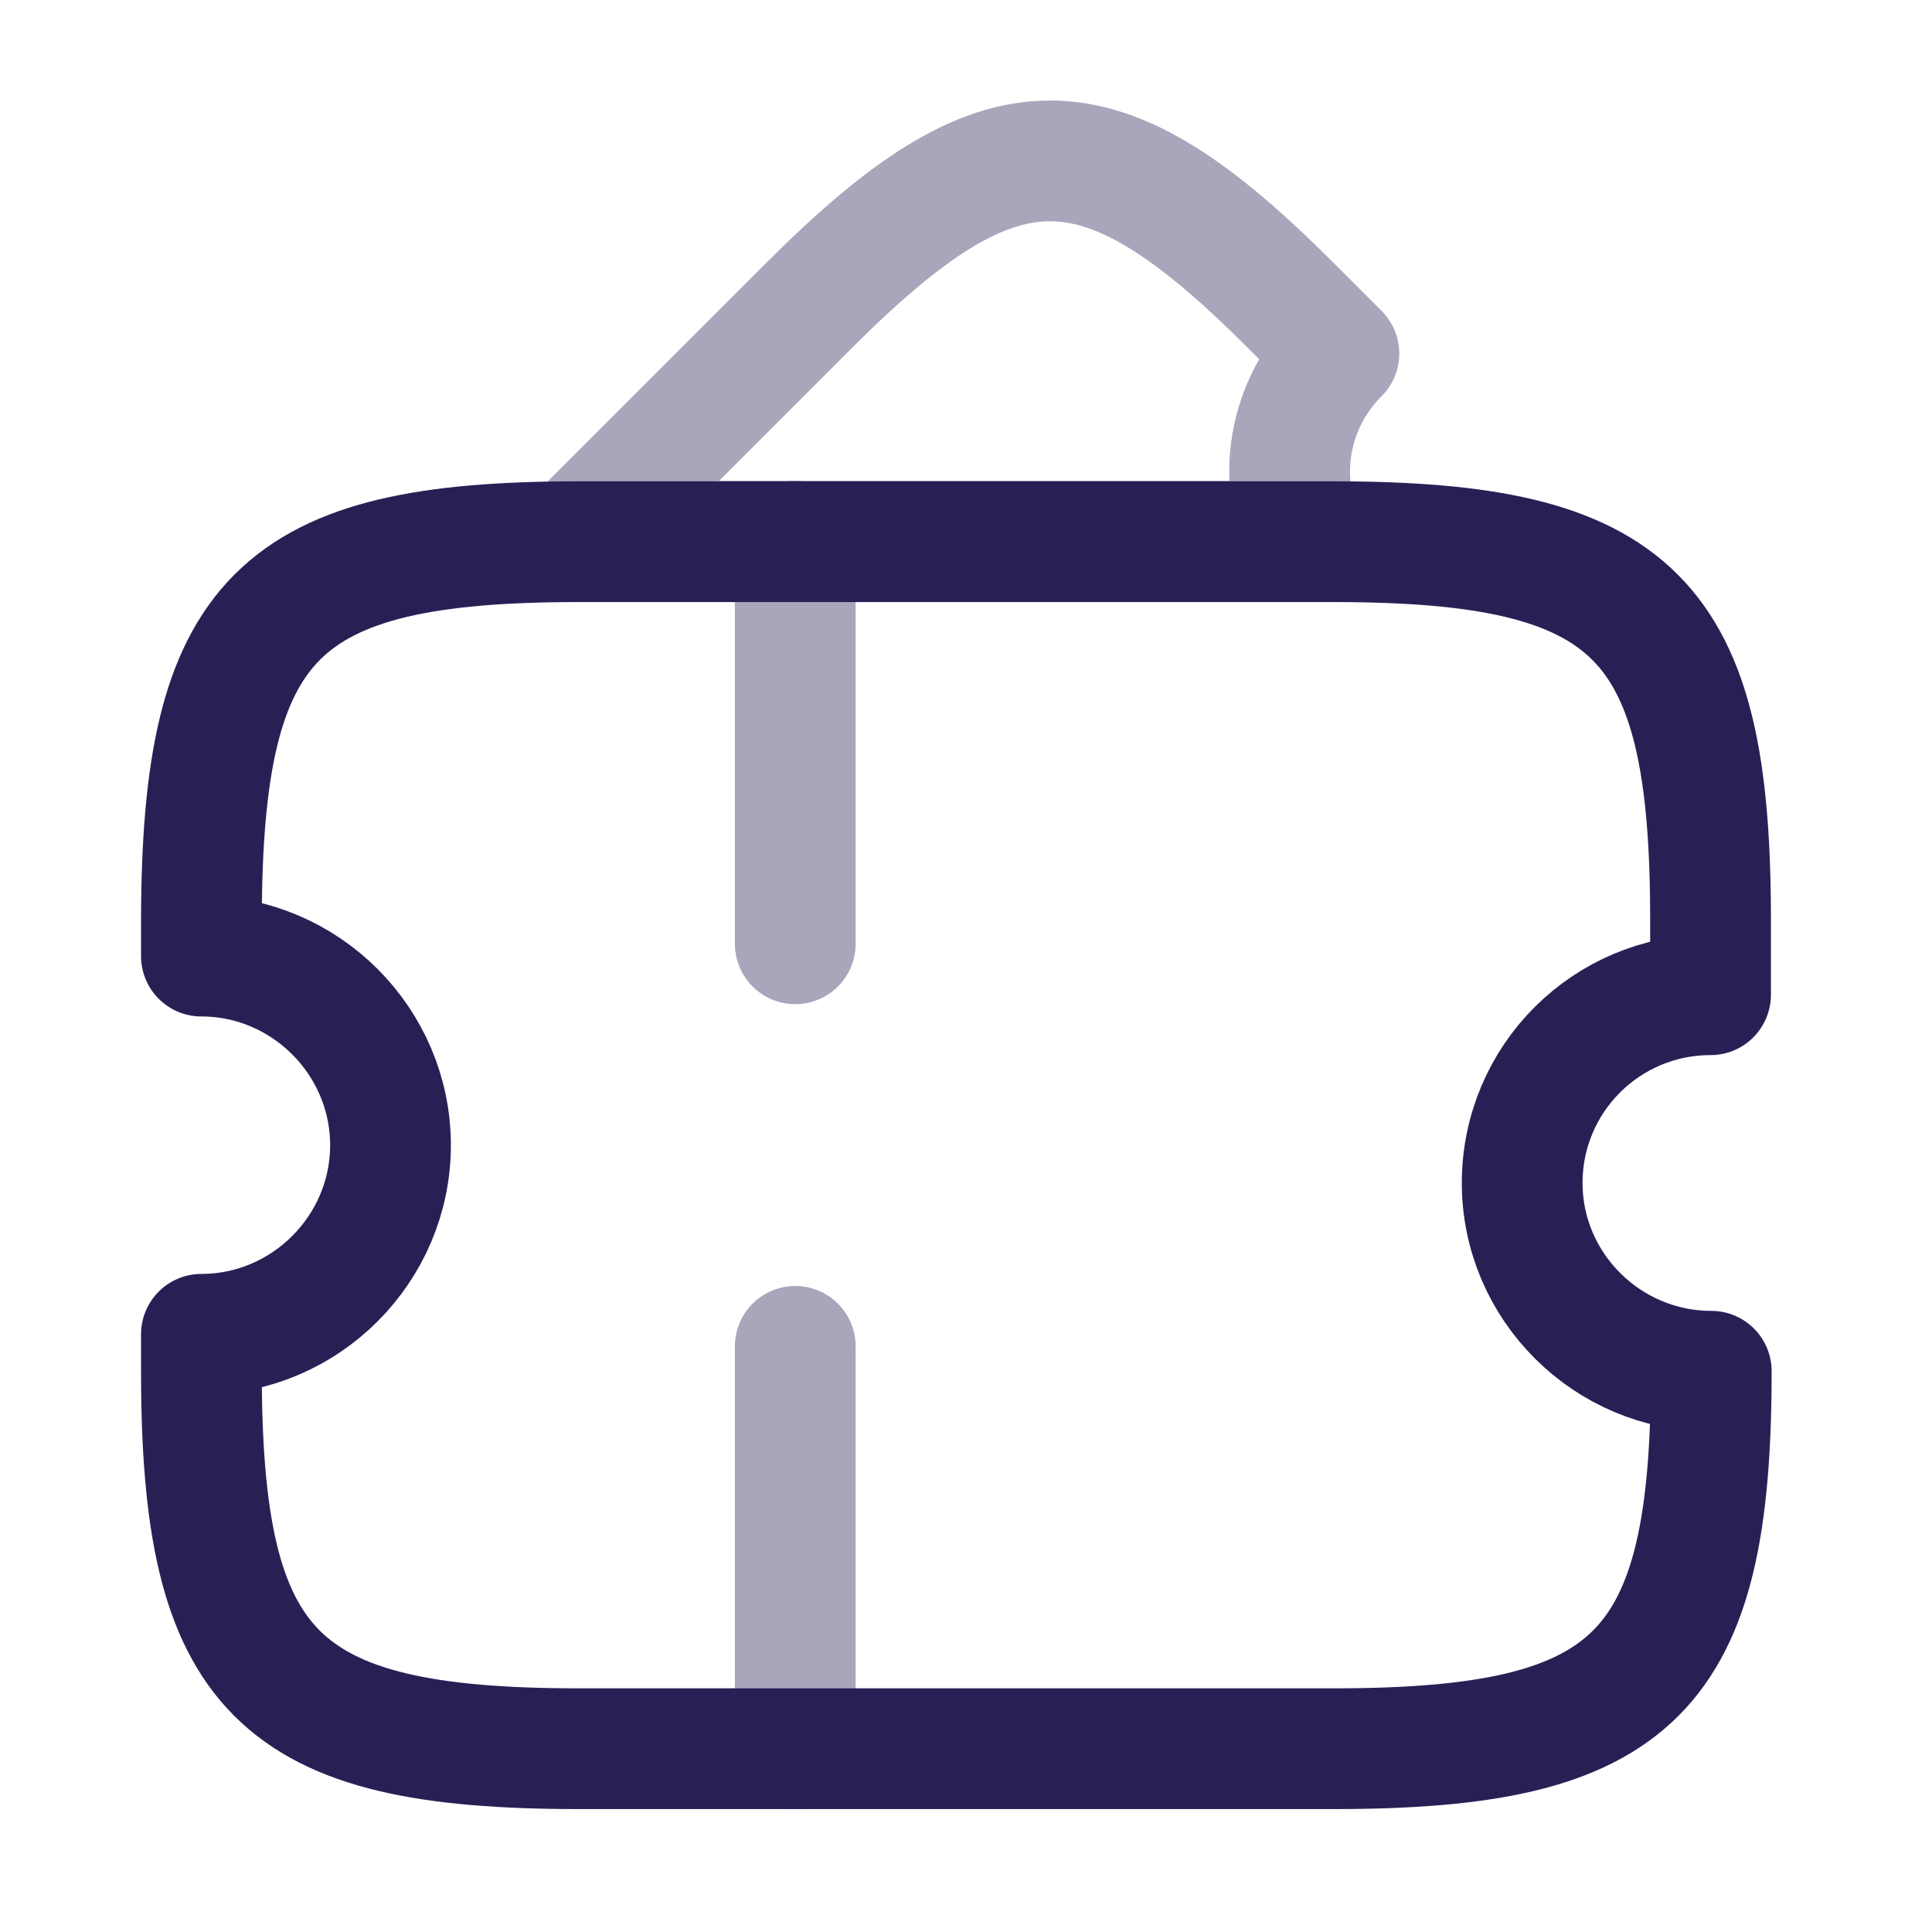 <?xml version="1.0" encoding="UTF-8"?>
<svg id="Capa_1" data-name="Capa 1" xmlns="http://www.w3.org/2000/svg" version="1.1" viewBox="0 0 800 800">
  <defs>
    <style>
      .cls-1, .cls-2, .cls-3 {
        fill: none;
        stroke: #2a1f55;
        stroke-linecap: round;
        stroke-linejoin: round;
        stroke-width: 50px;
      }

      .cls-1, .cls-3 {
        isolation: isolate;
        opacity: .4;
      }

      .cls-3 {
        stroke-dasharray: 0 0 166.7 166.7;
      }
    </style>
  </defs>
  <path class="cls-2" d="M630.3,489.8c0,43,35.3,78,78.3,78,0,125-31.3,156.3-156.3,156.3H239.7c-125,0-156.3-31.3-156.3-156.3v-15.3c43,0,78.3-35.3,78.3-78.3s-35.3-78.3-78.3-78.3v-15.3c.3-125,31.3-156.3,156.3-156.3h312.3c125,0,156.3,31.3,156.3,156.3v31.3c-43,0-78,34.7-78,78Z"/>
  <path class="cls-1" d="M540.4,224.1H237.4l97.7-97.7c79.7-79.7,119.7-79.7,199.3,0l20,20c-21,21-26,52-14,77.7Z"/>
  <path class="cls-3" d="M329.3,224.1v500"/>
</svg>